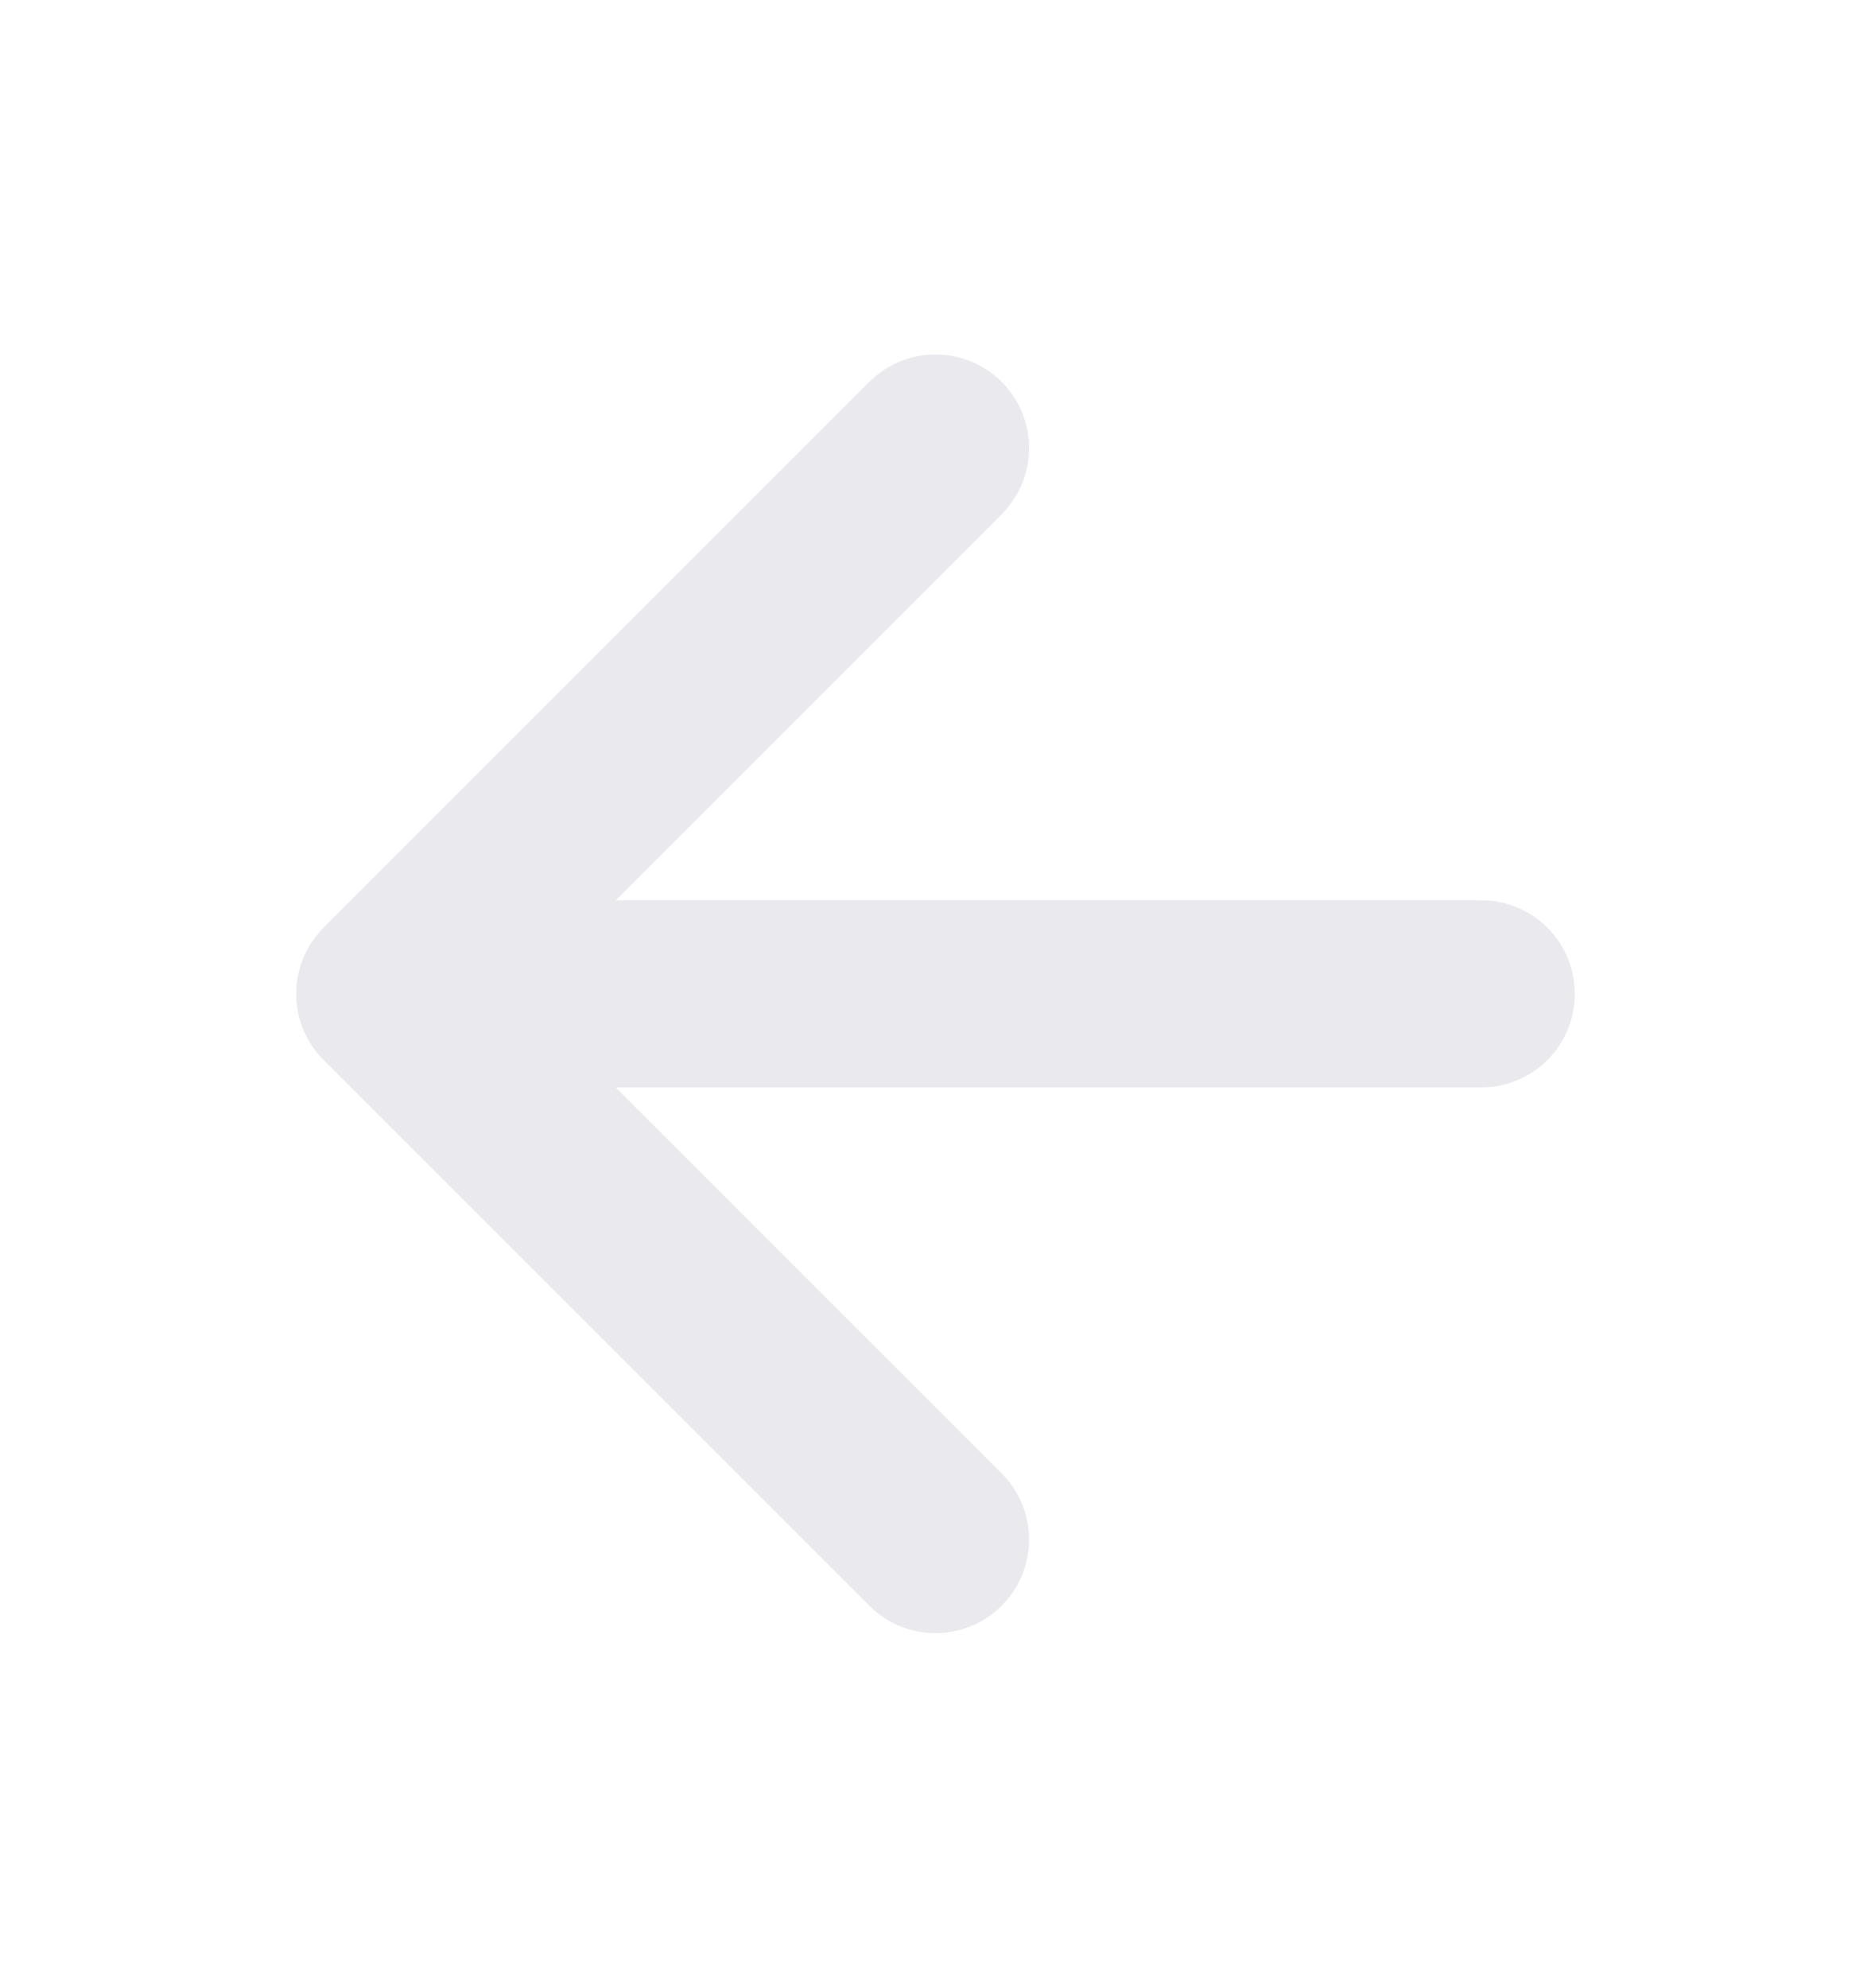 <svg width="16" height="17" viewBox="0 0 16 17" fill="none" xmlns="http://www.w3.org/2000/svg">
<path d="M12.667 8.498H3.333M3.333 8.498L8 13.164M3.333 8.498L8 3.831" stroke="#E9E9EE" stroke-width="1.6" stroke-linecap="round" stroke-linejoin="round"/>
</svg>
